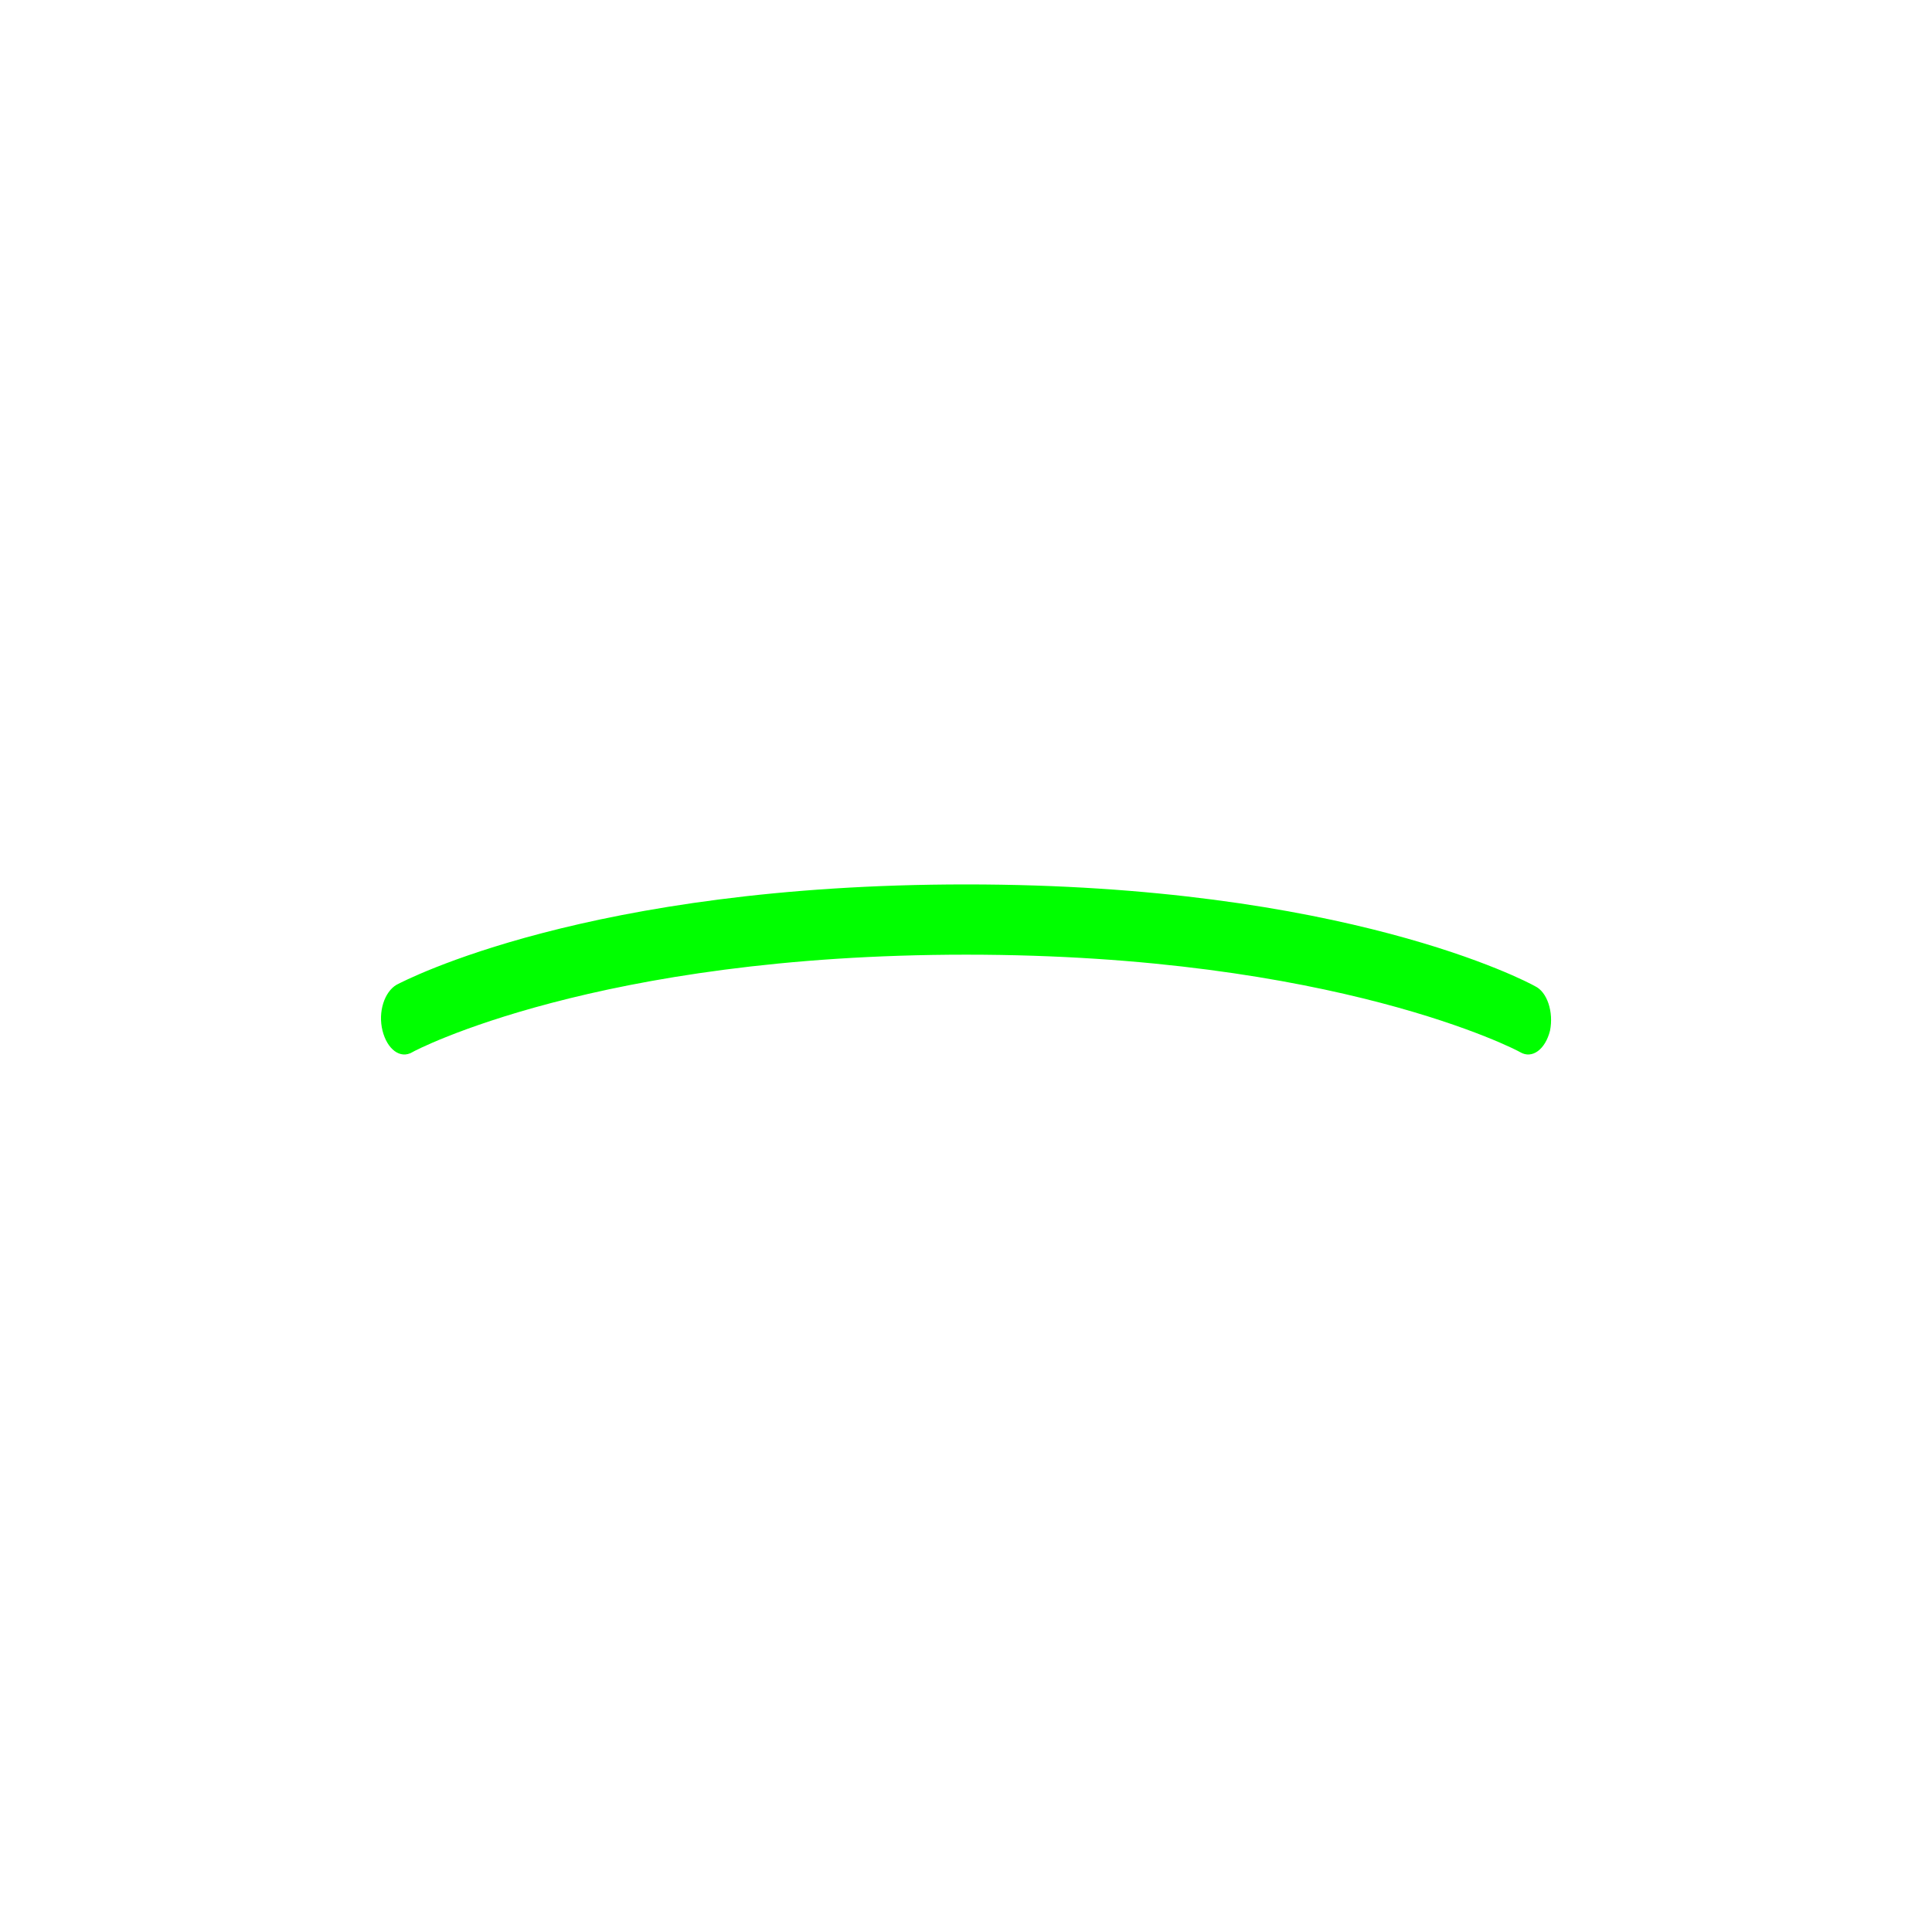 <svg xmlns="http://www.w3.org/2000/svg" fill="none" viewBox="0 0 80 80" height="80" width="80">
<path fill="#00FF00" d="M40.011 36.622C55.675 36.622 63.255 40.659 63.564 40.837C64.067 41.074 64.338 41.906 64.183 42.677C63.99 43.449 63.448 43.865 62.946 43.568C62.868 43.508 55.288 39.531 40.011 39.531C24.734 39.531 17.154 43.508 17.076 43.568C16.573 43.865 16.032 43.449 15.839 42.677C15.645 41.906 15.916 41.074 16.419 40.778C16.767 40.599 24.347 36.622 40.011 36.622Z"></path>
</svg>
